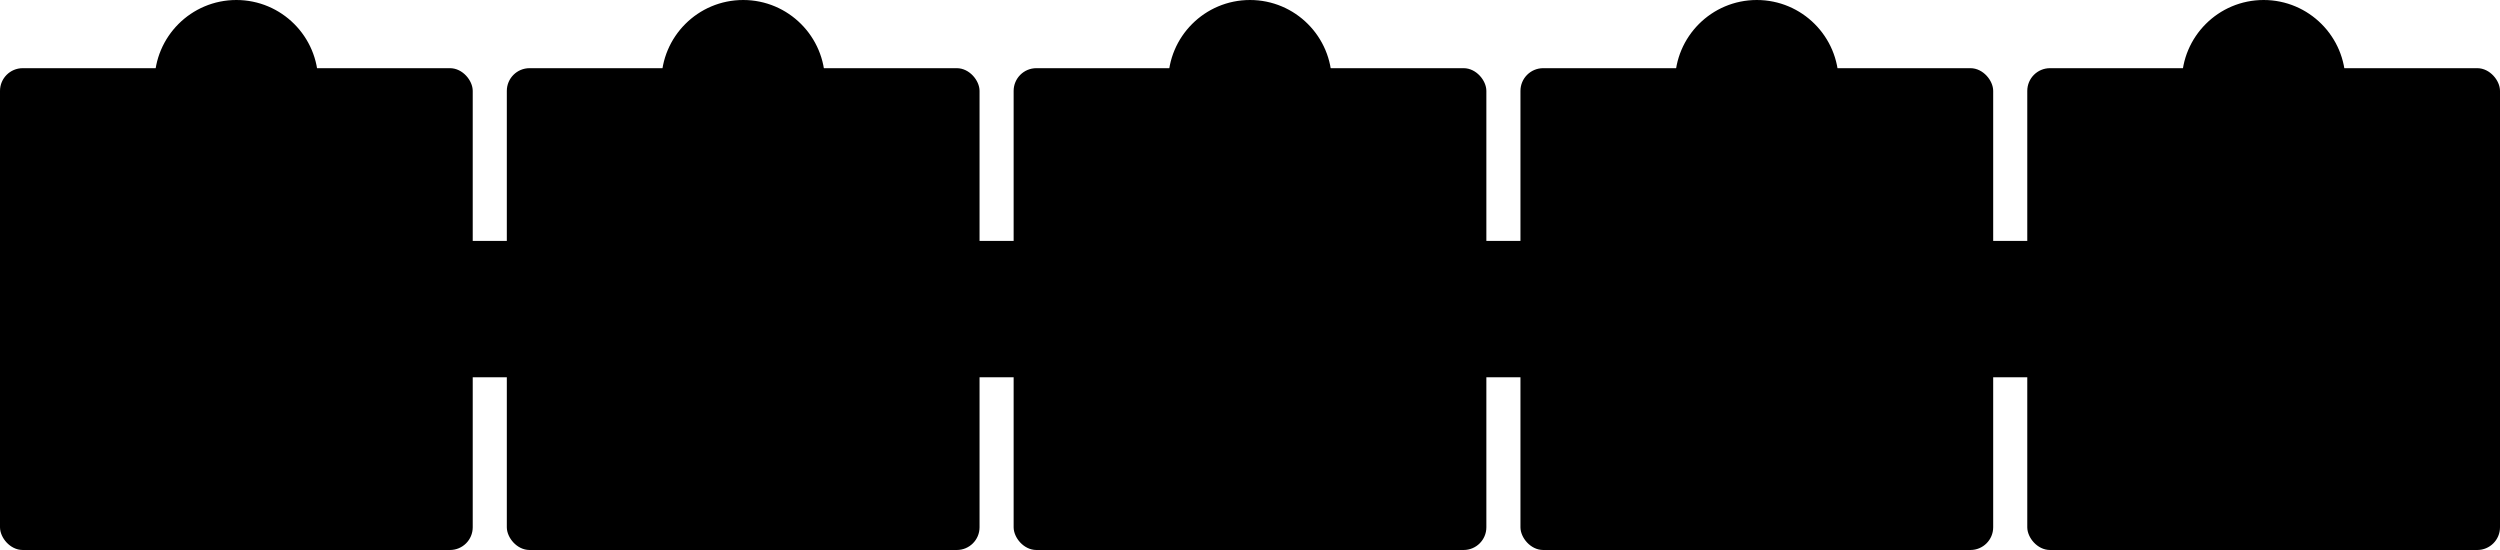 <svg width="1100" height="242" viewBox="0 0 1100 242" fill="none" xmlns="http://www.w3.org/2000/svg"><rect y="106" width="1100" height="60" fill="#2C5FAC" style="fill:color(display-p3 0.174 0.372 0.673);fill-opacity:1"/><rect x="1" y="31" width="206" height="210" rx="9" fill="#F8F8F8" style="fill:color(display-p3 0.973 0.973 0.973);fill-opacity:1"/><rect x="1" y="31" width="206" height="210" rx="9" stroke="#2C5FAC" style="stroke:color(display-p3 0.174 0.372 0.673);stroke-opacity:1" stroke-width="2"/><circle cx="104" cy="36" r="35" fill="#E5E9F1" stroke="#2C5FAC" style="fill:color(display-p3 0.897 0.915 0.947);fill-opacity:1;stroke:color(display-p3 0.172 0.372 0.674);stroke-opacity:1" stroke-width="2"/><path d="M87.826 27.16C87.218 27.16 86.642 27.117 86.098 27.032C85.554 26.947 85.047 26.84 84.578 26.712L83.618 26.44L83.954 24.84L85.106 25.032C85.501 25.107 85.949 25.171 86.45 25.224C86.951 25.267 87.405 25.288 87.81 25.288C88.567 25.288 89.133 25.171 89.506 24.936C89.89 24.691 90.082 24.333 90.082 23.864C90.082 23.629 90.018 23.427 89.89 23.256C89.773 23.075 89.533 22.899 89.17 22.728C88.807 22.557 88.263 22.365 87.538 22.152C86.642 21.885 85.927 21.619 85.394 21.352C84.871 21.085 84.493 20.76 84.258 20.376C84.034 19.992 83.922 19.496 83.922 18.888C83.922 18.12 84.114 17.501 84.498 17.032C84.893 16.552 85.421 16.2 86.082 15.976C86.754 15.752 87.501 15.64 88.322 15.64C88.802 15.64 89.298 15.677 89.81 15.752C90.333 15.827 90.845 15.933 91.346 16.072L92.018 16.248L91.714 17.832L90.77 17.704C90.407 17.651 90.023 17.603 89.618 17.56C89.213 17.507 88.818 17.48 88.434 17.48C87.645 17.48 87.047 17.597 86.642 17.832C86.247 18.056 86.05 18.403 86.05 18.872C86.05 19.107 86.114 19.304 86.242 19.464C86.381 19.613 86.642 19.757 87.026 19.896C87.41 20.035 87.975 20.211 88.722 20.424C89.607 20.659 90.306 20.92 90.818 21.208C91.341 21.496 91.714 21.837 91.938 22.232C92.162 22.616 92.274 23.091 92.274 23.656C92.274 24.456 92.077 25.117 91.682 25.64C91.287 26.152 90.754 26.536 90.082 26.792C89.41 27.037 88.658 27.16 87.826 27.16ZM97.359 27V17.64H93.503V15.8H103.279V17.64H99.455V27H97.359ZM105.086 27V15.8H113.486V17.64H107.182V20.344H112.846V22.184H107.182V25.16H113.598V27H105.086ZM115.57 27V15.8H120.626C121.448 15.8 122.146 15.949 122.722 16.248C123.309 16.547 123.757 16.979 124.066 17.544C124.376 18.099 124.53 18.771 124.53 19.56C124.53 20.349 124.37 21.037 124.05 21.624C123.73 22.211 123.277 22.664 122.69 22.984C122.104 23.293 121.41 23.448 120.61 23.448H117.65L117.666 27H115.57ZM117.666 21.608H120.322C120.984 21.608 121.49 21.443 121.842 21.112C122.205 20.781 122.386 20.275 122.386 19.592C122.386 18.888 122.205 18.387 121.842 18.088C121.49 17.789 120.984 17.64 120.322 17.64H117.666V21.608ZM103.147 58V38.2L97.855 38.992L96.918 35.428L103.687 32.8H107.863V58H103.147Z" fill="#2C5FAC" style="fill:color(display-p3 0.172 0.372 0.674);fill-opacity:1"/><path d="M24.83 101.698L26.306 102.796C26.162 102.994 25.838 103.552 25.676 103.912C25.064 105.316 24.056 107.242 22.85 108.862C24.632 110.41 26.81 112.714 27.872 114.01L25.82 115.792C24.65 114.172 22.976 112.336 21.284 110.698C19.376 112.714 16.982 114.586 14.516 115.756L12.662 113.812C15.56 112.714 18.35 110.536 20.042 108.646C21.23 107.296 22.328 105.514 22.724 104.236H16.622C15.866 104.236 14.876 104.344 14.498 104.362V101.806C14.984 101.878 16.082 101.932 16.622 101.932H22.958C23.75 101.932 24.47 101.824 24.83 101.698ZM36.638 103.678H44.396C44.864 103.678 45.674 103.66 46.268 103.552V106.018C45.602 105.946 44.81 105.946 44.396 105.946H41.876C41.552 110.734 39.68 113.938 36.422 115.99L33.992 114.37C34.64 114.1 35.288 113.722 35.702 113.362C37.592 111.922 39.086 109.708 39.374 105.946H35.576C34.856 107.26 33.758 108.79 32.678 109.726L30.41 108.358C31.688 107.404 32.84 105.784 33.524 104.65C34.028 103.822 34.352 102.886 34.568 102.202C34.766 101.644 34.91 100.96 34.946 100.348L37.718 100.906C37.52 101.356 37.286 101.986 37.142 102.364C36.998 102.742 36.836 103.21 36.638 103.678ZM61.136 101.176C61.658 101.932 62.378 103.138 62.792 103.966L61.226 104.632C60.704 103.498 60.29 102.724 59.642 101.806L61.136 101.176ZM63.62 100.312C64.178 101.032 64.88 102.202 65.312 102.994L63.782 103.678C63.206 102.544 62.756 101.842 62.09 100.942L63.62 100.312ZM53.324 100.834C54.512 101.482 56.492 102.76 57.428 103.408L56.096 105.388C55.088 104.686 53.216 103.48 52.028 102.814L53.324 100.834ZM49.994 113.614C52.01 113.272 54.17 112.66 56.114 111.58C59.174 109.87 61.694 107.404 63.116 104.83L64.502 107.278C62.846 109.78 60.29 112.048 57.356 113.758C55.52 114.784 52.928 115.684 51.344 115.972L49.994 113.614ZM50.552 104.938C51.776 105.586 53.756 106.828 54.674 107.476L53.36 109.492C52.334 108.772 50.462 107.566 49.256 106.918L50.552 104.938ZM77.708 113.038H78.86C79.328 113.038 80.156 113.02 80.624 112.966V115.288C80.264 115.27 79.382 115.234 78.914 115.234H69.428C68.78 115.234 68.33 115.252 67.646 115.288V112.948C68.132 113.002 68.798 113.038 69.428 113.038H75.26C75.512 111.508 75.908 108.952 75.962 107.944H71.102C70.526 107.944 69.824 107.998 69.302 108.034V105.658C69.77 105.712 70.598 105.766 71.084 105.766H75.692C76.07 105.766 76.808 105.694 77.042 105.568L78.77 106.414C78.68 106.648 78.626 106.99 78.59 107.17C78.446 108.232 77.978 111.328 77.708 113.038ZM85.124 109.492V106.666C85.772 106.72 87.086 106.774 88.022 106.774H97.688C98.516 106.774 99.326 106.702 99.794 106.666V109.492C99.362 109.474 98.444 109.402 97.688 109.402H88.022C86.996 109.402 85.79 109.438 85.124 109.492ZM104.744 115.792L102.548 114.334C104.132 113.218 105.104 111.562 105.608 110.032C106.112 108.484 106.13 105.082 106.13 102.904C106.13 102.184 106.076 101.698 105.968 101.266H108.614C108.596 101.338 108.488 102.148 108.488 102.886C108.488 105.01 108.434 108.808 107.948 110.626C107.408 112.66 106.292 114.424 104.744 115.792ZM112.376 115.846L110.882 114.604C110.954 114.262 111.026 113.758 111.026 113.272V102.778C111.026 101.968 110.9 101.284 110.882 101.23H113.564C113.546 101.284 113.438 101.986 113.438 102.796V112.21C114.896 111.58 116.678 110.158 117.884 108.412L119.27 110.392C117.776 112.336 115.184 114.28 113.168 115.306C112.79 115.504 112.61 115.666 112.376 115.846ZM131.402 112.408H129.26C129.296 111.886 129.314 111.058 129.332 110.284C128.018 111.004 127.298 111.706 127.298 112.588C127.298 113.578 128.144 113.848 129.89 113.848C131.402 113.848 133.382 113.65 134.948 113.326L134.876 115.648C133.688 115.792 131.51 115.936 129.836 115.936C127.046 115.936 124.94 115.27 124.94 112.966C124.94 110.698 127.1 109.258 129.134 108.214C128.846 107.764 128.378 107.602 127.892 107.602C126.884 107.602 125.786 108.178 125.102 108.826C124.562 109.366 124.058 110.014 123.446 110.788L121.538 109.366C123.41 107.638 124.67 106.054 125.462 104.47H125.246C124.526 104.47 123.212 104.434 122.24 104.344V102.256C123.14 102.4 124.472 102.454 125.372 102.454H126.236C126.452 101.644 126.578 100.924 126.596 100.42L128.936 100.618C128.846 101.05 128.72 101.662 128.504 102.382C130.178 102.292 131.978 102.148 133.544 101.86L133.526 103.948C131.816 104.2 129.62 104.344 127.712 104.416C127.424 105.046 127.064 105.694 126.686 106.216C127.154 105.982 128.108 105.856 128.702 105.856C129.782 105.856 130.682 106.324 131.078 107.242C131.996 106.81 132.752 106.504 133.49 106.18C134.174 105.874 134.804 105.568 135.452 105.262L136.352 107.332C135.776 107.476 134.84 107.836 134.228 108.088C133.436 108.394 132.428 108.79 131.33 109.294C131.348 110.284 131.384 111.598 131.402 112.408ZM155.198 102.904V105.01H140.006V102.904H146.396V99.772H148.628V102.904H155.198ZM146.054 112.57L143.858 113.164C143.732 111.292 143.102 108.412 142.31 106.216L144.362 105.676C145.208 107.89 145.874 110.68 146.054 112.57ZM150.662 113.722H155.72V115.864H139.43V113.722H148.394C149.204 111.544 150.068 108.196 150.446 105.604L152.912 106.054C152.282 108.7 151.436 111.616 150.662 113.722ZM158.276 102.652C158.978 102.634 159.662 102.598 160.022 102.562C161.498 102.418 164.45 102.166 167.708 101.878C169.544 101.734 171.506 101.626 172.748 101.572L172.766 103.876C171.812 103.876 170.282 103.894 169.328 104.11C167.186 104.686 165.566 106.99 165.566 109.096C165.566 112.03 168.32 113.074 171.326 113.236L170.498 115.702C166.754 115.45 163.226 113.434 163.226 109.582C163.226 107.008 164.666 104.992 165.854 104.092C164.324 104.254 160.562 104.65 158.492 105.1L158.276 102.652ZM184.106 113.92C184.484 113.92 184.826 113.902 185.15 113.866C185.042 112.714 184.376 111.958 183.404 111.958C182.738 111.958 182.306 112.354 182.306 112.804C182.306 113.47 183.062 113.92 184.106 113.92ZM188.03 101.068L189.182 102.652C188.75 102.922 188.336 103.192 187.94 103.462C186.986 104.128 185.114 105.712 183.998 106.612C184.592 106.45 185.096 106.414 185.672 106.414C188.696 106.414 191 108.304 191 110.896C191 113.704 188.858 115.936 184.556 115.936C182.072 115.936 180.2 114.802 180.2 113.02C180.2 111.58 181.514 110.248 183.404 110.248C185.6 110.248 186.932 111.598 187.202 113.29C188.174 112.768 188.66 111.94 188.66 110.86C188.66 109.258 187.04 108.178 184.97 108.178C182.234 108.178 180.452 109.636 178.544 111.796L176.924 110.122C178.184 109.096 180.326 107.278 181.388 106.414C182.378 105.586 184.232 104.092 185.114 103.318C184.196 103.336 181.748 103.444 180.812 103.516C180.326 103.534 179.768 103.588 179.354 103.66L179.282 101.338C179.786 101.392 180.398 101.428 180.902 101.428C181.838 101.428 185.654 101.338 186.662 101.248C187.4 101.194 187.814 101.122 188.03 101.068Z" fill="#2C5FAC" style="fill:color(display-p3 0.174 0.372 0.673);fill-opacity:1"/><path d="M142.042 191.422V208.494H65.985V150.395H77.567" stroke="#2C5FAC" style="stroke:color(display-p3 0.174 0.372 0.673);stroke-opacity:1" stroke-width="2" stroke-miterlimit="10"/><path d="M130.46 150.395H142.042V165.663" stroke="#2C5FAC" style="stroke:color(display-p3 0.174 0.372 0.673);stroke-opacity:1" stroke-width="2" stroke-miterlimit="10"/><path d="M114.815 150.395H124.514" stroke="#2C5FAC" style="stroke:color(display-p3 0.174 0.372 0.673);stroke-opacity:1" stroke-width="2" stroke-miterlimit="10"/><path d="M99.165 150.395H108.87" stroke="#2C5FAC" style="stroke:color(display-p3 0.174 0.372 0.673);stroke-opacity:1" stroke-width="2" stroke-miterlimit="10"/><path d="M83.513 150.395H93.218" stroke="#2C5FAC" style="stroke:color(display-p3 0.174 0.372 0.673);stroke-opacity:1" stroke-width="2" stroke-miterlimit="10"/><path d="M142.042 208.492H65.985V217.015H142.042V208.492Z" stroke="#2C5FAC" style="stroke:color(display-p3 0.174 0.372 0.673);stroke-opacity:1" stroke-width="2" stroke-miterlimit="10"/><path d="M83.513 146.984H77.566V155.368H83.513V146.984Z" stroke="#2C5FAC" style="stroke:color(display-p3 0.174 0.372 0.673);stroke-opacity:1" stroke-width="2" stroke-miterlimit="10"/><path d="M99.163 146.984H93.217V155.368H99.163V146.984Z" stroke="#2C5FAC" style="stroke:color(display-p3 0.174 0.372 0.673);stroke-opacity:1" stroke-width="2" stroke-miterlimit="10"/><path d="M114.815 146.984H108.869V155.368H114.815V146.984Z" stroke="#2C5FAC" style="stroke:color(display-p3 0.174 0.372 0.673);stroke-opacity:1" stroke-width="2" stroke-miterlimit="10"/><path d="M130.46 146.984H124.514V155.368H130.46V146.984Z" stroke="#2C5FAC" style="stroke:color(display-p3 0.174 0.372 0.673);stroke-opacity:1" stroke-width="2" stroke-miterlimit="10"/><path d="M73.788 162.234H134.24" stroke="#2C5FAC" style="stroke:color(display-p3 0.174 0.372 0.673);stroke-opacity:1" stroke-width="2" stroke-miterlimit="10"/><path d="M73.788 172.137H125.499" stroke="#2C5FAC" style="stroke:color(display-p3 0.174 0.372 0.673);stroke-opacity:1" stroke-width="2" stroke-miterlimit="10"/><path d="M73.788 182.047H116.758" stroke="#2C5FAC" style="stroke:color(display-p3 0.174 0.372 0.673);stroke-opacity:1" stroke-width="2" stroke-miterlimit="10"/><path d="M116.792 202.332H93.331" stroke="#2C5FAC" style="stroke:color(display-p3 0.174 0.372 0.673);stroke-opacity:1" stroke-width="2" stroke-miterlimit="10"/><path d="M149.911 177.159L139.856 168.723L120.524 191.76L120.273 202.377L130.573 200.197L149.911 177.159Z" stroke="#2C5FAC" style="stroke:color(display-p3 0.174 0.372 0.673);stroke-opacity:1" stroke-width="3" stroke-linejoin="round"/><path d="M149.911 177.153L139.859 168.719L136.258 173.011L146.309 181.444L149.911 177.153Z" stroke="#2C5FAC" style="stroke:color(display-p3 0.174 0.372 0.673);stroke-opacity:1" stroke-width="3" stroke-linejoin="round"/><rect x="224" y="31" width="206" height="210" rx="9" fill="#F8F8F8" style="fill:color(display-p3 0.973 0.973 0.973);fill-opacity:1"/><rect x="224" y="31" width="206" height="210" rx="9" stroke="#2C5FAC" style="stroke:color(display-p3 0.174 0.372 0.673);stroke-opacity:1" stroke-width="2"/><circle cx="327" cy="36" r="35" fill="#E5E9F1" stroke="#2C5FAC" style="fill:color(display-p3 0.897 0.915 0.947);fill-opacity:1;stroke:color(display-p3 0.174 0.372 0.673);stroke-opacity:1" stroke-width="2"/><path d="M310.826 27.16C310.218 27.16 309.642 27.117 309.098 27.032C308.554 26.947 308.047 26.84 307.578 26.712L306.618 26.44L306.954 24.84L308.106 25.032C308.501 25.107 308.949 25.171 309.45 25.224C309.951 25.267 310.405 25.288 310.81 25.288C311.567 25.288 312.133 25.171 312.506 24.936C312.89 24.691 313.082 24.333 313.082 23.864C313.082 23.629 313.018 23.427 312.89 23.256C312.773 23.075 312.533 22.899 312.17 22.728C311.807 22.557 311.263 22.365 310.538 22.152C309.642 21.885 308.927 21.619 308.394 21.352C307.871 21.085 307.493 20.76 307.258 20.376C307.034 19.992 306.922 19.496 306.922 18.888C306.922 18.12 307.114 17.501 307.498 17.032C307.893 16.552 308.421 16.2 309.082 15.976C309.754 15.752 310.501 15.64 311.322 15.64C311.802 15.64 312.298 15.677 312.81 15.752C313.333 15.827 313.845 15.933 314.346 16.072L315.018 16.248L314.714 17.832L313.77 17.704C313.407 17.651 313.023 17.603 312.618 17.56C312.213 17.507 311.818 17.48 311.434 17.48C310.645 17.48 310.047 17.597 309.642 17.832C309.247 18.056 309.05 18.403 309.05 18.872C309.05 19.107 309.114 19.304 309.242 19.464C309.381 19.613 309.642 19.757 310.026 19.896C310.41 20.035 310.975 20.211 311.722 20.424C312.607 20.659 313.306 20.92 313.818 21.208C314.341 21.496 314.714 21.837 314.938 22.232C315.162 22.616 315.274 23.091 315.274 23.656C315.274 24.456 315.077 25.117 314.682 25.64C314.287 26.152 313.754 26.536 313.082 26.792C312.41 27.037 311.658 27.16 310.826 27.16ZM320.359 27V17.64H316.503V15.8H326.279V17.64H322.455V27H320.359ZM328.086 27V15.8H336.486V17.64H330.182V20.344H335.846V22.184H330.182V25.16H336.598V27H328.086ZM338.57 27V15.8H343.626C344.448 15.8 345.146 15.949 345.722 16.248C346.309 16.547 346.757 16.979 347.066 17.544C347.376 18.099 347.53 18.771 347.53 19.56C347.53 20.349 347.37 21.037 347.05 21.624C346.73 22.211 346.277 22.664 345.69 22.984C345.104 23.293 344.41 23.448 343.61 23.448H340.65L340.666 27H338.57ZM340.666 21.608H343.322C343.984 21.608 344.49 21.443 344.842 21.112C345.205 20.781 345.386 20.275 345.386 19.592C345.386 18.888 345.205 18.387 344.842 18.088C344.49 17.789 343.984 17.64 343.322 17.64H340.666V21.608ZM318.268 58V54.544C318.268 53.152 318.448 51.976 318.808 51.016C319.168 50.032 319.732 49.156 320.5 48.388C321.268 47.596 322.264 46.804 323.488 46.012L326.656 43.996C328 43.156 328.948 42.436 329.5 41.836C330.076 41.212 330.364 40.468 330.364 39.604C330.364 38.764 330.052 38.092 329.428 37.588C328.804 37.06 327.868 36.796 326.62 36.796C325.636 36.796 324.7 36.892 323.812 37.084C322.924 37.252 321.988 37.48 321.004 37.768L319.456 38.236L318.268 34.996L319.744 34.276C321.088 33.652 322.408 33.196 323.704 32.908C325.024 32.596 326.308 32.44 327.556 32.44C329.116 32.44 330.46 32.716 331.588 33.268C332.74 33.796 333.628 34.576 334.252 35.608C334.9 36.616 335.224 37.864 335.224 39.352C335.224 40.528 334.996 41.584 334.54 42.52C334.108 43.456 333.472 44.32 332.632 45.112C331.792 45.88 330.772 46.636 329.572 47.38L325.936 49.648C325.048 50.2 324.328 50.776 323.776 51.376C323.248 51.976 322.984 52.84 322.984 53.968V54.688L322.48 53.536H335.62V58H318.268Z" fill="#2C5FAC" style="fill:color(display-p3 0.174 0.372 0.673);fill-opacity:1"/><path d="M298.303 110.454H301.183C300.697 109.986 300.265 109.482 299.887 108.96H294.811C294.451 109.482 294.001 109.986 293.533 110.454H296.125V109.338H298.303V110.454ZM294.451 106.404V107.214H300.085V106.404H294.451ZM300.085 101.85H294.451V102.642H300.085V101.85ZM294.451 104.118V104.91H300.085V104.118H294.451ZM305.611 108.96H302.317C303.271 109.824 304.531 110.598 305.827 111.048C305.359 111.426 304.711 112.182 304.405 112.704C303.433 112.254 302.461 111.588 301.579 110.814V112.146H298.303V113.316H304.171V115.08H290.473V113.316H296.125V112.146H292.939V111.03C292.057 111.768 291.085 112.416 290.077 112.866C289.771 112.362 289.159 111.606 288.709 111.228C290.023 110.742 291.355 109.914 292.345 108.96H288.871V107.214H292.309V101.85H289.825V100.122H292.309V98.772H294.451V100.122H300.085V98.772H302.281V100.122H304.747V101.85H302.281V107.214H305.611V108.96ZM320.209 106.404V104.406C319.759 105.09 319.237 105.702 318.697 106.134C318.535 105.756 318.175 105.126 317.869 104.784C318.661 104.226 319.453 103.2 319.957 102.12H318.679V100.518H320.209V98.772H321.955V100.518H323.935V102.12H322.279C322.747 103.2 323.467 104.262 324.241 104.856C323.899 105.126 323.413 105.684 323.143 106.044C322.711 105.63 322.297 105.054 321.955 104.388V106.404H320.209ZM315.367 106.404V104.37C314.917 105.09 314.413 105.738 313.909 106.224C313.747 105.81 313.333 105.126 313.027 104.784C313.747 104.208 314.485 103.164 314.971 102.12H313.711V100.518H315.367V98.772H317.095V100.518H318.391V102.12H317.095V102.318C317.437 102.534 318.445 103.308 318.697 103.56L317.743 104.748C317.599 104.532 317.365 104.208 317.095 103.884V106.404H315.367ZM311.461 111.444V106.98H310.183V111.444H311.461ZM313.243 113.28H310.183V114.612H308.437V110.31C308.311 110.526 308.185 110.724 308.041 110.922C307.843 110.436 307.303 109.392 306.925 108.906C308.095 107.106 308.707 104.406 309.067 101.526H307.429V99.582H313.621V101.526H311.029C310.867 102.768 310.651 103.974 310.381 105.144H313.243V113.28ZM319.705 111.696V113.496C320.029 113.532 320.371 113.55 320.731 113.55C321.271 113.55 323.503 113.532 324.223 113.532C323.971 113.946 323.737 114.81 323.647 115.314H320.605C318.445 115.314 316.843 114.882 315.745 113.1C315.313 114.072 314.665 114.918 313.693 115.584C313.459 115.134 312.937 114.486 312.487 114.18C314.269 113.01 314.593 111.03 314.719 108.978H316.609C316.555 109.644 316.501 110.292 316.393 110.922C316.717 111.84 317.167 112.452 317.725 112.848V108.492H313.639V106.764H322.351L322.657 106.674L324.025 107.106C323.719 108.078 323.305 109.194 322.963 109.932L321.361 109.392C321.451 109.14 321.559 108.834 321.667 108.492H319.705V110.004H322.675V111.696H319.705ZM335.959 110.076V108.51H331.981V110.076H335.959ZM338.677 105.468H334.951V106.926H337.939V111.66H330.109V106.926H332.935V105.468H329.299V103.776H332.935V102.048H334.951V103.776H338.677V105.468ZM328.489 112.848H339.397V101.508H328.489V112.848ZM326.347 99.528H341.629V115.62H339.397V114.828H328.489V115.62H326.347V99.528ZM347.677 111.426C348.307 111.426 348.973 110.886 349.621 110.076C349.063 109.212 348.487 108.006 347.965 106.656C347.137 107.646 346.669 108.906 346.669 110.004C346.669 110.868 347.029 111.426 347.677 111.426ZM352.555 104.28C351.475 104.406 350.539 104.766 349.711 105.27C350.107 106.368 350.557 107.394 350.971 108.096C351.601 106.962 352.141 105.594 352.555 104.28ZM355.453 101.742L355.291 102.426C358.081 103.056 359.971 105.306 359.971 108.438C359.971 112.218 357.271 114.378 353.545 114.936L352.177 112.884C356.101 112.542 357.631 110.544 357.631 108.312C357.631 106.332 356.551 104.874 354.751 104.388C354.139 106.458 353.365 108.51 352.339 110.058C352.663 110.436 352.987 110.796 353.311 111.12L351.529 112.542C351.313 112.308 351.097 112.074 350.917 111.84C349.711 113.136 348.721 113.748 347.407 113.748C345.931 113.748 344.563 112.488 344.563 110.184C344.563 108.132 345.589 105.972 347.191 104.55C347.029 104.082 346.867 103.596 346.723 103.11C346.525 102.462 346.309 101.904 346.003 101.256L348.343 100.536C348.451 101.112 348.595 101.706 348.739 102.228C348.829 102.57 348.937 102.948 349.063 103.326C350.413 102.624 351.727 102.318 353.095 102.264C353.167 101.958 353.221 101.67 353.275 101.4C353.365 100.878 353.419 100.122 353.401 99.708L355.867 99.942C355.723 100.428 355.561 101.292 355.453 101.742Z" fill="#2C5FAC" style="fill:color(display-p3 0.174 0.372 0.673);fill-opacity:1"/><g clip-path="url(#clip0_1931_31004)"><path d="M337.243 186.287V221.124L335.382 220.589C331.489 219.452 327.459 218.89 323.403 218.89C319.348 218.89 315.305 219.459 311.412 220.589L309.551 221.124V186.287L310.596 185.98C314.75 184.771 319.067 184.164 323.403 184.164C327.74 184.164 332.038 184.771 336.192 185.98L337.237 186.287H337.243Z" stroke="#2C5FAC" style="stroke:color(display-p3 0.174 0.372 0.673);stroke-opacity:1" stroke-width="2" stroke-miterlimit="10"/><path d="M365.28 186.287V221.124L363.419 220.589C359.526 219.452 355.496 218.89 351.441 218.89C347.385 218.89 343.342 219.459 339.449 220.589L337.588 221.124V186.287L338.633 185.98C342.787 184.771 347.104 184.164 351.441 184.164C355.777 184.164 360.075 184.771 364.229 185.98L365.274 186.287H365.28Z" stroke="#2C5FAC" style="stroke:color(display-p3 0.174 0.372 0.673);stroke-opacity:1" stroke-width="2" stroke-miterlimit="10"/><path d="M305.854 204.877H287.554V158.492L287.612 150.707L295.463 150.648H323.403L331.163 158.492V181.117" stroke="#2C5FAC" style="stroke:color(display-p3 0.174 0.372 0.673);stroke-opacity:1" stroke-width="2" stroke-miterlimit="10"/><path d="M308.245 177.867H328.381" stroke="#2C5FAC" style="stroke:color(display-p3 0.174 0.372 0.673);stroke-opacity:1" stroke-width="2" stroke-miterlimit="10"/><path d="M308.245 172.41H328.381" stroke="#2C5FAC" style="stroke:color(display-p3 0.174 0.372 0.673);stroke-opacity:1" stroke-width="2" stroke-miterlimit="10"/><path d="M308.245 166.934H328.381" stroke="#2C5FAC" style="stroke:color(display-p3 0.174 0.372 0.673);stroke-opacity:1" stroke-width="2" stroke-miterlimit="10"/><path d="M308.244 161.461H319.608" stroke="#2C5FAC" style="stroke:color(display-p3 0.174 0.372 0.673);stroke-opacity:1" stroke-width="2" stroke-miterlimit="10"/><path d="M323.252 158.493H331.161L323.252 150.59V158.493Z" stroke="#2C5FAC" style="stroke:color(display-p3 0.174 0.372 0.673);stroke-opacity:1" stroke-width="2" stroke-linejoin="bevel"/><path d="M303.549 162.029V167.018H292.433V155.902H302.066" stroke="#2C5FAC" style="stroke:color(display-p3 0.174 0.372 0.673);stroke-opacity:1" stroke-width="2" stroke-miterlimit="10"/><path d="M303.549 171.594H292.433V182.71H303.549V171.594Z" stroke="#2C5FAC" style="stroke:color(display-p3 0.174 0.372 0.673);stroke-opacity:1" stroke-width="2" stroke-miterlimit="10"/><path d="M303.549 187.281H292.433V198.397H303.549V187.281Z" stroke="#2C5FAC" style="stroke:color(display-p3 0.174 0.372 0.673);stroke-opacity:1" stroke-width="2" stroke-miterlimit="10"/><path d="M294.843 160.035L298.422 163.372L306.148 155.652" stroke="#2C5FAC" style="stroke:color(display-p3 0.174 0.372 0.673);stroke-opacity:1" stroke-width="3" stroke-miterlimit="10"/></g><rect x="447" y="31" width="206" height="210" rx="9" fill="#F8F8F8" style="fill:color(display-p3 0.973 0.973 0.973);fill-opacity:1"/><rect x="447" y="31" width="206" height="210" rx="9" stroke="#2C5FAC" style="stroke:color(display-p3 0.174 0.372 0.673);stroke-opacity:1" stroke-width="2"/><circle cx="550" cy="36" r="35" fill="#E5E9F1" stroke="#2C5FAC" style="fill:color(display-p3 0.897 0.915 0.947);fill-opacity:1;stroke:color(display-p3 0.174 0.372 0.673);stroke-opacity:1" stroke-width="2"/><path d="M533.826 27.16C533.218 27.16 532.642 27.117 532.098 27.032C531.554 26.947 531.047 26.84 530.578 26.712L529.618 26.44L529.954 24.84L531.106 25.032C531.501 25.107 531.949 25.171 532.45 25.224C532.951 25.267 533.405 25.288 533.81 25.288C534.567 25.288 535.133 25.171 535.506 24.936C535.89 24.691 536.082 24.333 536.082 23.864C536.082 23.629 536.018 23.427 535.89 23.256C535.773 23.075 535.533 22.899 535.17 22.728C534.807 22.557 534.263 22.365 533.538 22.152C532.642 21.885 531.927 21.619 531.394 21.352C530.871 21.085 530.493 20.76 530.258 20.376C530.034 19.992 529.922 19.496 529.922 18.888C529.922 18.12 530.114 17.501 530.498 17.032C530.893 16.552 531.421 16.2 532.082 15.976C532.754 15.752 533.501 15.64 534.322 15.64C534.802 15.64 535.298 15.677 535.81 15.752C536.333 15.827 536.845 15.933 537.346 16.072L538.018 16.248L537.714 17.832L536.77 17.704C536.407 17.651 536.023 17.603 535.618 17.56C535.213 17.507 534.818 17.48 534.434 17.48C533.645 17.48 533.047 17.597 532.642 17.832C532.247 18.056 532.05 18.403 532.05 18.872C532.05 19.107 532.114 19.304 532.242 19.464C532.381 19.613 532.642 19.757 533.026 19.896C533.41 20.035 533.975 20.211 534.722 20.424C535.607 20.659 536.306 20.92 536.818 21.208C537.341 21.496 537.714 21.837 537.938 22.232C538.162 22.616 538.274 23.091 538.274 23.656C538.274 24.456 538.077 25.117 537.682 25.64C537.287 26.152 536.754 26.536 536.082 26.792C535.41 27.037 534.658 27.16 533.826 27.16ZM543.359 27V17.64H539.503V15.8H549.279V17.64H545.455V27H543.359ZM551.086 27V15.8H559.486V17.64H553.182V20.344H558.846V22.184H553.182V25.16H559.598V27H551.086ZM561.57 27V15.8H566.626C567.448 15.8 568.146 15.949 568.722 16.248C569.309 16.547 569.757 16.979 570.066 17.544C570.376 18.099 570.53 18.771 570.53 19.56C570.53 20.349 570.37 21.037 570.05 21.624C569.73 22.211 569.277 22.664 568.69 22.984C568.104 23.293 567.41 23.448 566.61 23.448H563.65L563.666 27H561.57ZM563.666 21.608H566.322C566.984 21.608 567.49 21.443 567.842 21.112C568.205 20.781 568.386 20.275 568.386 19.592C568.386 18.888 568.205 18.387 567.842 18.088C567.49 17.789 566.984 17.64 566.322 17.64H563.666V21.608ZM549.137 58.288C547.961 58.288 546.797 58.156 545.645 57.892C544.493 57.604 543.377 57.22 542.297 56.74L540.713 56.056L542.009 52.672L543.449 53.104C544.385 53.392 545.261 53.608 546.077 53.752C546.917 53.896 547.721 53.968 548.489 53.968C550.049 53.968 551.225 53.692 552.017 53.14C552.809 52.564 553.205 51.724 553.205 50.62C553.205 49.54 552.857 48.724 552.161 48.172C551.465 47.596 550.457 47.308 549.137 47.308H544.637V43.096H548.957C550.085 43.096 550.985 42.808 551.657 42.232C552.329 41.632 552.665 40.852 552.665 39.892C552.665 38.86 552.341 38.092 551.693 37.588C551.069 37.06 550.133 36.796 548.885 36.796C548.117 36.796 547.313 36.856 546.473 36.976C545.657 37.096 544.781 37.288 543.845 37.552L542.657 37.912L541.613 34.708L543.089 34.024C544.193 33.52 545.321 33.136 546.473 32.872C547.625 32.584 548.777 32.44 549.929 32.44C551.561 32.44 552.929 32.716 554.033 33.268C555.161 33.82 556.013 34.588 556.589 35.572C557.189 36.532 557.501 37.66 557.525 38.956C557.525 40.156 557.213 41.248 556.589 42.232C555.965 43.216 555.089 43.984 553.961 44.536V44.644C555.281 45.172 556.313 45.988 557.057 47.092C557.801 48.196 558.173 49.492 558.173 50.98C558.173 52.444 557.801 53.728 557.057 54.832C556.313 55.936 555.257 56.788 553.889 57.388C552.545 57.988 550.961 58.288 549.137 58.288Z" fill="#2C5FAC" style="fill:color(display-p3 0.174 0.372 0.673);fill-opacity:1"/><path d="M509.023 107.376L507.997 109.86C506.143 108.888 503.443 107.844 501.499 107.178V112.272C501.499 112.794 501.589 114.054 501.661 114.774H498.853C498.961 114.072 499.033 112.992 499.033 112.272V101.94C499.033 101.292 498.979 100.392 498.853 99.762H501.661C501.589 100.392 501.499 101.184 501.499 101.94V104.586C503.911 105.288 507.367 106.566 509.023 107.376ZM516.943 114.756L515.251 113.28C515.467 112.83 515.485 112.524 515.485 112.11V102.354C515.485 101.67 515.395 100.824 515.287 100.32H518.113C518.005 101.004 517.933 101.652 517.933 102.354V111.696C520.867 110.868 524.881 108.564 527.185 105.756L528.463 107.79C525.997 110.742 522.253 112.884 518.023 114.27C517.771 114.36 517.375 114.486 516.943 114.756ZM531.757 108.492V105.666C532.405 105.72 533.719 105.774 534.655 105.774H544.321C545.149 105.774 545.959 105.702 546.427 105.666V108.492C545.995 108.474 545.077 108.402 544.321 108.402H534.655C533.629 108.402 532.423 108.438 531.757 108.492ZM550.009 113.334V110.58C550.711 110.634 551.557 110.706 552.259 110.706H562.591C563.203 110.706 563.959 110.652 564.571 110.58V113.334C563.941 113.262 563.131 113.226 562.591 113.226H552.259C551.557 113.226 550.675 113.28 550.009 113.334ZM551.521 104.388V101.778C552.169 101.85 553.015 101.886 553.627 101.886H561.079C561.799 101.886 562.573 101.832 563.077 101.778V104.388C562.555 104.37 561.709 104.316 561.079 104.316H553.645C552.961 104.316 552.133 104.352 551.521 104.388ZM571.159 100.32C572.419 101.166 574.759 103.038 575.803 104.118L573.967 106.008C573.031 105 570.781 103.038 569.467 102.12L571.159 100.32ZM568.909 112.308C571.717 111.912 574.057 110.994 575.803 109.95C578.863 108.132 581.221 105.378 582.355 102.948L583.759 105.486C582.391 107.916 579.997 110.4 577.099 112.146C575.281 113.244 572.959 114.252 570.421 114.684L568.909 112.308ZM600.625 101.724L599.293 102.282L600.823 103.218C600.625 103.56 600.373 104.064 600.229 104.496C599.743 106.116 598.717 108.51 597.079 110.508C595.369 112.614 593.209 114.252 589.825 115.602L587.701 113.694C591.373 112.596 593.371 111.03 594.955 109.23C596.179 107.844 597.223 105.666 597.511 104.334H592.435C591.247 105.9 589.681 107.484 587.899 108.69L585.883 107.178C589.051 105.27 590.617 102.948 591.499 101.4C591.787 100.95 592.147 100.122 592.309 99.51L594.955 100.374C594.523 101.004 594.055 101.814 593.839 102.21L593.785 102.3H597.403C597.961 102.3 598.573 102.21 598.969 102.084L599.095 102.156C598.735 101.436 598.231 100.482 597.781 99.834L599.203 99.258C599.653 99.906 600.283 101.058 600.625 101.724ZM599.905 99.024L601.327 98.448C601.795 99.114 602.461 100.266 602.785 100.896L601.345 101.508C600.985 100.752 600.409 99.708 599.905 99.024Z" fill="#2C5FAC" style="fill:color(display-p3 0.174 0.372 0.673);fill-opacity:1"/><path d="M592.956 193.822L585.715 187.742L571.784 204.339L571.606 211.986L579.026 210.419L592.956 193.822Z" stroke="#2C5FAC" style="stroke:color(display-p3 0.174 0.372 0.673);stroke-opacity:1" stroke-width="2.919" stroke-linejoin="round"/><path d="M592.948 193.821L585.709 187.746L583.114 190.838L590.354 196.913L592.948 193.821Z" stroke="#2C5FAC" style="stroke:color(display-p3 0.174 0.372 0.673);stroke-opacity:1" stroke-width="1.946" stroke-linejoin="round"/><path d="M551.297 186.328V220.181L549.489 219.661C545.706 218.556 541.79 218.011 537.849 218.011C533.908 218.011 529.979 218.563 526.196 219.661L524.388 220.181V186.328L525.403 186.03C529.44 184.856 533.635 184.266 537.849 184.266C542.063 184.266 546.239 184.856 550.276 186.03L551.291 186.328H551.297Z" stroke="#2C5FAC" style="stroke:color(display-p3 0.174 0.372 0.673);stroke-opacity:1" stroke-width="1.946" stroke-miterlimit="10"/><path d="M578.537 213.2V220.181L576.728 219.661C572.945 218.556 569.029 218.011 565.088 218.011C561.147 218.011 557.218 218.563 553.436 219.661L551.627 220.181V186.328L552.642 186.03C556.679 184.856 560.874 184.266 565.088 184.266C569.302 184.266 573.478 184.856 577.515 186.03L578.53 186.328V192.485" stroke="#2C5FAC" style="stroke:color(display-p3 0.174 0.372 0.673);stroke-opacity:1" stroke-width="1.946" stroke-miterlimit="10"/><path d="M540.355 182.104V178.43H508.349C507.296 178.43 506.445 179.28 506.445 180.334V189.885C506.445 190.939 507.296 191.789 508.349 191.789H520.408" stroke="#2C5FAC" style="stroke:color(display-p3 0.174 0.372 0.673);stroke-opacity:1" stroke-width="1.946" stroke-linejoin="round"/><path d="M548.968 165.07H514.424C513.37 165.07 512.52 165.921 512.52 166.974V176.526C512.52 177.58 513.37 178.43 514.424 178.43H548.968" stroke="#2C5FAC" style="stroke:color(display-p3 0.174 0.372 0.673);stroke-opacity:1" stroke-width="1.946" stroke-linejoin="round"/><path d="M542.786 165.065V151.699" stroke="#2C5FAC" style="stroke:color(display-p3 0.174 0.372 0.673);stroke-opacity:1" stroke-width="1.946" stroke-linejoin="round"/><path d="M545.325 151.699H510.78C509.726 151.699 508.876 152.55 508.876 153.603V163.155C508.876 164.208 509.726 165.059 510.78 165.059H545.325" stroke="#2C5FAC" style="stroke:color(display-p3 0.174 0.372 0.673);stroke-opacity:1" stroke-width="1.946" stroke-linejoin="round"/><path d="M542.786 156.156H535.17" stroke="#2C5FAC" style="stroke:color(display-p3 0.174 0.372 0.673);stroke-opacity:1" stroke-width="1.946" stroke-linejoin="round"/><path d="M542.786 160.613H531.362" stroke="#2C5FAC" style="stroke:color(display-p3 0.174 0.372 0.673);stroke-opacity:1" stroke-width="1.946" stroke-linejoin="round"/><path d="M546.429 178.426V165.066" stroke="#2C5FAC" style="stroke:color(display-p3 0.174 0.372 0.673);stroke-opacity:1" stroke-width="1.946" stroke-linejoin="round"/><path d="M546.429 169.516H538.813" stroke="#2C5FAC" style="stroke:color(display-p3 0.174 0.372 0.673);stroke-opacity:1" stroke-width="1.946" stroke-linejoin="round"/><path d="M546.429 173.973H535.005" stroke="#2C5FAC" style="stroke:color(display-p3 0.174 0.372 0.673);stroke-opacity:1" stroke-width="1.946" stroke-linejoin="round"/><rect x="670" y="31" width="206" height="210" rx="9" fill="#F8F8F8" style="fill:color(display-p3 0.973 0.973 0.973);fill-opacity:1"/><rect x="670" y="31" width="206" height="210" rx="9" stroke="#2C5FAC" style="stroke:color(display-p3 0.174 0.372 0.673);stroke-opacity:1" stroke-width="2"/><circle cx="773" cy="36" r="35" fill="#E5E9F1" stroke="#2C5FAC" style="fill:color(display-p3 0.897 0.915 0.947);fill-opacity:1;stroke:color(display-p3 0.174 0.372 0.673);stroke-opacity:1" stroke-width="2"/><path d="M756.826 27.16C756.218 27.16 755.642 27.117 755.098 27.032C754.554 26.947 754.047 26.84 753.578 26.712L752.618 26.44L752.954 24.84L754.106 25.032C754.501 25.107 754.949 25.171 755.45 25.224C755.951 25.267 756.405 25.288 756.81 25.288C757.567 25.288 758.133 25.171 758.506 24.936C758.89 24.691 759.082 24.333 759.082 23.864C759.082 23.629 759.018 23.427 758.89 23.256C758.773 23.075 758.533 22.899 758.17 22.728C757.807 22.557 757.263 22.365 756.538 22.152C755.642 21.885 754.927 21.619 754.394 21.352C753.871 21.085 753.493 20.76 753.258 20.376C753.034 19.992 752.922 19.496 752.922 18.888C752.922 18.12 753.114 17.501 753.498 17.032C753.893 16.552 754.421 16.2 755.082 15.976C755.754 15.752 756.501 15.64 757.322 15.64C757.802 15.64 758.298 15.677 758.81 15.752C759.333 15.827 759.845 15.933 760.346 16.072L761.018 16.248L760.714 17.832L759.77 17.704C759.407 17.651 759.023 17.603 758.618 17.56C758.213 17.507 757.818 17.48 757.434 17.48C756.645 17.48 756.047 17.597 755.642 17.832C755.247 18.056 755.05 18.403 755.05 18.872C755.05 19.107 755.114 19.304 755.242 19.464C755.381 19.613 755.642 19.757 756.026 19.896C756.41 20.035 756.975 20.211 757.722 20.424C758.607 20.659 759.306 20.92 759.818 21.208C760.341 21.496 760.714 21.837 760.938 22.232C761.162 22.616 761.274 23.091 761.274 23.656C761.274 24.456 761.077 25.117 760.682 25.64C760.287 26.152 759.754 26.536 759.082 26.792C758.41 27.037 757.658 27.16 756.826 27.16ZM766.359 27V17.64H762.503V15.8H772.279V17.64H768.455V27H766.359ZM774.086 27V15.8H782.486V17.64H776.182V20.344H781.846V22.184H776.182V25.16H782.598V27H774.086ZM784.57 27V15.8H789.626C790.448 15.8 791.146 15.949 791.722 16.248C792.309 16.547 792.757 16.979 793.066 17.544C793.376 18.099 793.53 18.771 793.53 19.56C793.53 20.349 793.37 21.037 793.05 21.624C792.73 22.211 792.277 22.664 791.69 22.984C791.104 23.293 790.41 23.448 789.61 23.448H786.65L786.666 27H784.57ZM786.666 21.608H789.322C789.984 21.608 790.49 21.443 790.842 21.112C791.205 20.781 791.386 20.275 791.386 19.592C791.386 18.888 791.205 18.387 790.842 18.088C790.49 17.789 789.984 17.64 789.322 17.64H786.666V21.608ZM783.312 52.564H779.856V58H775.14V52.564H765.924L762.756 49.756L769.452 32.8H774.672L768.228 48.208H775.14V41.332H779.856V48.208H783.312V52.564Z" fill="#2C5FAC" style="fill:color(display-p3 0.174 0.372 0.673);fill-opacity:1"/><path d="M751.054 98.79L753.142 99.456C752.638 100.716 752.008 101.976 751.288 103.218V115.548H749.164V106.314C748.696 106.908 748.21 107.43 747.724 107.916C747.508 107.394 746.878 106.242 746.482 105.72C748.3 104.064 750.046 101.454 751.054 98.79ZM763.564 106.278H759.01V112.83H763.258V114.882H752.494V112.83H756.814V106.278H752.044V104.19H756.814V99.114H759.01V104.19H763.564V106.278ZM774.076 112.524H781.69V114.684H765.328V112.524H771.772V98.97H774.076V104.118H780.43V106.296H774.076V112.524ZM798.736 102.102L797.494 102.516C797.242 101.724 796.9 100.68 796.558 99.96L797.782 99.582C798.106 100.284 798.538 101.4 798.736 102.102ZM785.002 100.302L787.648 100.554C787.486 101.004 787.306 101.634 787.216 102.012C786.784 103.992 786.154 107.52 786.622 109.734C786.856 109.176 787.18 108.33 787.468 107.682L788.584 108.384C788.062 109.932 787.594 111.732 787.378 112.74C787.324 113.01 787.27 113.406 787.27 113.604C787.27 113.784 787.288 114.09 787.306 114.342L785.326 114.54C784.93 113.46 784.3 110.976 784.3 108.762C784.3 105.846 784.66 103.29 784.894 101.832C784.966 101.346 784.984 100.752 785.002 100.302ZM793.714 100.248H796.306C796.252 100.68 796.234 101.076 796.216 101.472C796.216 101.868 796.216 102.786 796.216 103.74C797.296 103.65 798.304 103.542 799.078 103.398L799.06 105.738C798.304 105.828 797.314 105.9 796.234 105.954V106.512C796.234 110.724 795.892 113.298 792.346 115.566L790.294 113.946C790.978 113.64 791.878 113.082 792.382 112.524C793.732 111.102 794.038 109.518 794.038 106.494V106.044C793.426 106.062 792.814 106.08 792.22 106.08C791.446 106.08 790.366 106.026 789.466 105.972V103.704C790.348 103.83 791.212 103.902 792.184 103.902C792.76 103.902 793.372 103.884 794.002 103.866C793.984 102.894 793.948 101.976 793.912 101.472C793.876 101.112 793.804 100.572 793.714 100.248ZM798.412 99.384L799.636 99.006C799.978 99.708 800.41 100.824 800.626 101.508L799.402 101.904C799.132 101.13 798.772 100.104 798.412 99.384Z" fill="#2C5FAC" style="fill:color(display-p3 0.174 0.372 0.673);fill-opacity:1"/><g clip-path="url(#clip1_1931_31004)"><path d="M801.103 221.299H744.654V150.609H785.774L801.103 165.938V221.299Z" stroke="#2C5FAC" style="stroke:color(display-p3 0.174 0.372 0.673);stroke-opacity:1" stroke-width="2" stroke-miterlimit="10"/><path d="M785.715 165.939H801.103L785.715 150.551V165.939Z" stroke="#2C5FAC" style="stroke:color(display-p3 0.174 0.372 0.673);stroke-opacity:1" stroke-width="2" stroke-linejoin="bevel"/><path d="M771.265 171.547H792.745" stroke="#2C5FAC" style="stroke:color(display-p3 0.174 0.372 0.673);stroke-opacity:1" stroke-width="2" stroke-miterlimit="10"/><path d="M771.265 178.109H792.745" stroke="#2C5FAC" style="stroke:color(display-p3 0.174 0.372 0.673);stroke-opacity:1" stroke-width="2" stroke-miterlimit="10"/><path d="M771.265 184.676H792.745" stroke="#2C5FAC" style="stroke:color(display-p3 0.174 0.372 0.673);stroke-opacity:1" stroke-width="2" stroke-miterlimit="10"/><path d="M771.265 191.234H792.745" stroke="#2C5FAC" style="stroke:color(display-p3 0.174 0.372 0.673);stroke-opacity:1" stroke-width="2" stroke-miterlimit="10"/><path d="M771.265 197.797H792.791" stroke="#2C5FAC" style="stroke:color(display-p3 0.174 0.372 0.673);stroke-opacity:1" stroke-width="2" stroke-miterlimit="10"/><path d="M771.284 204.359H792.791" stroke="#2C5FAC" style="stroke:color(display-p3 0.174 0.372 0.673);stroke-opacity:1" stroke-width="2" stroke-miterlimit="10"/><path d="M771.265 210.914H792.791" stroke="#2C5FAC" style="stroke:color(display-p3 0.174 0.372 0.673);stroke-opacity:1" stroke-width="2" stroke-miterlimit="10"/><path d="M764.89 171.4V176.411H753.74V165.262H763.403" stroke="#2C5FAC" style="stroke:color(display-p3 0.174 0.372 0.673);stroke-opacity:1" stroke-width="2" stroke-miterlimit="10"/><path d="M756.15 169.407L759.747 172.755L767.49 165.012" stroke="#2C5FAC" style="stroke:color(display-p3 0.174 0.372 0.673);stroke-opacity:1" stroke-width="3" stroke-miterlimit="10"/><path d="M764.89 188.656V193.668H753.74V182.512H763.403" stroke="#2C5FAC" style="stroke:color(display-p3 0.174 0.372 0.673);stroke-opacity:1" stroke-width="2" stroke-miterlimit="10"/><path d="M756.15 186.665L759.747 190.013L767.49 182.27" stroke="#2C5FAC" style="stroke:color(display-p3 0.174 0.372 0.673);stroke-opacity:1" stroke-width="3" stroke-miterlimit="10"/><path d="M764.89 205.91V210.915H753.74V199.766H763.403" stroke="#2C5FAC" style="stroke:color(display-p3 0.174 0.372 0.673);stroke-opacity:1" stroke-width="2" stroke-miterlimit="10"/><path d="M756.15 203.918L759.747 207.259L767.49 199.516" stroke="#2C5FAC" style="stroke:color(display-p3 0.174 0.372 0.673);stroke-opacity:1" stroke-width="3" stroke-miterlimit="10"/></g><rect x="893" y="31" width="206" height="210" rx="9" fill="#F8F8F8" style="fill:color(display-p3 0.973 0.973 0.973);fill-opacity:1"/><rect x="893" y="31" width="206" height="210" rx="9" stroke="#2C5FAC" style="stroke:color(display-p3 0.174 0.372 0.673);stroke-opacity:1" stroke-width="2"/><circle cx="996" cy="36" r="35" fill="#E5E9F1" stroke="#2C5FAC" style="fill:color(display-p3 0.897 0.915 0.947);fill-opacity:1;stroke:color(display-p3 0.174 0.372 0.673);stroke-opacity:1" stroke-width="2"/><path d="M979.826 27.16C979.218 27.16 978.642 27.117 978.098 27.032C977.554 26.947 977.047 26.84 976.578 26.712L975.618 26.44L975.954 24.84L977.106 25.032C977.501 25.107 977.949 25.171 978.45 25.224C978.951 25.267 979.405 25.288 979.81 25.288C980.567 25.288 981.133 25.171 981.506 24.936C981.89 24.691 982.082 24.333 982.082 23.864C982.082 23.629 982.018 23.427 981.89 23.256C981.773 23.075 981.533 22.899 981.17 22.728C980.807 22.557 980.263 22.365 979.538 22.152C978.642 21.885 977.927 21.619 977.394 21.352C976.871 21.085 976.493 20.76 976.258 20.376C976.034 19.992 975.922 19.496 975.922 18.888C975.922 18.12 976.114 17.501 976.498 17.032C976.893 16.552 977.421 16.2 978.082 15.976C978.754 15.752 979.501 15.64 980.322 15.64C980.802 15.64 981.298 15.677 981.81 15.752C982.333 15.827 982.845 15.933 983.346 16.072L984.018 16.248L983.714 17.832L982.77 17.704C982.407 17.651 982.023 17.603 981.618 17.56C981.213 17.507 980.818 17.48 980.434 17.48C979.645 17.48 979.047 17.597 978.642 17.832C978.247 18.056 978.05 18.403 978.05 18.872C978.05 19.107 978.114 19.304 978.242 19.464C978.381 19.613 978.642 19.757 979.026 19.896C979.41 20.035 979.975 20.211 980.722 20.424C981.607 20.659 982.306 20.92 982.818 21.208C983.341 21.496 983.714 21.837 983.938 22.232C984.162 22.616 984.274 23.091 984.274 23.656C984.274 24.456 984.077 25.117 983.682 25.64C983.287 26.152 982.754 26.536 982.082 26.792C981.41 27.037 980.658 27.16 979.826 27.16ZM989.359 27V17.64H985.503V15.8H995.279V17.64H991.455V27H989.359ZM997.086 27V15.8H1005.49V17.64H999.182V20.344H1004.85V22.184H999.182V25.16H1005.6V27H997.086ZM1007.57 27V15.8H1012.63C1013.45 15.8 1014.15 15.949 1014.72 16.248C1015.31 16.547 1015.76 16.979 1016.07 17.544C1016.38 18.099 1016.53 18.771 1016.53 19.56C1016.53 20.349 1016.37 21.037 1016.05 21.624C1015.73 22.211 1015.28 22.664 1014.69 22.984C1014.1 23.293 1013.41 23.448 1012.61 23.448H1009.65L1009.67 27H1007.57ZM1009.67 21.608H1012.32C1012.98 21.608 1013.49 21.443 1013.84 21.112C1014.2 20.781 1014.39 20.275 1014.39 19.592C1014.39 18.888 1014.2 18.387 1013.84 18.088C1013.49 17.789 1012.98 17.64 1012.32 17.64H1009.67V21.608ZM995.267 58.288C994.091 58.288 992.915 58.168 991.739 57.928C990.563 57.664 989.375 57.268 988.175 56.74L986.699 56.056L987.959 52.564L989.759 53.14C990.335 53.308 991.043 53.476 991.883 53.644C992.747 53.812 993.587 53.896 994.403 53.896C996.107 53.896 997.403 53.536 998.291 52.816C999.203 52.072 999.659 51.028 999.659 49.684C999.659 48.532 999.227 47.644 998.363 47.02C997.499 46.372 996.323 46.048 994.835 46.048C994.331 46.048 993.779 46.096 993.179 46.192C992.579 46.264 991.979 46.372 991.379 46.516L988.535 45.868L989.687 32.764H1003.51L1002.97 37.228H993.395L992.891 42.52C993.635 42.328 994.331 42.196 994.979 42.124C995.651 42.028 996.287 41.98 996.887 41.98C998.399 41.98 999.707 42.292 1000.81 42.916C1001.94 43.516 1002.8 44.38 1003.4 45.508C1004.03 46.636 1004.34 47.98 1004.34 49.54C1004.34 51.364 1003.97 52.936 1003.22 54.256C1002.5 55.552 1001.47 56.548 1000.13 57.244C998.783 57.94 997.163 58.288 995.267 58.288Z" fill="#2C5FAC" style="fill:color(display-p3 0.174 0.372 0.673);fill-opacity:1"/><path d="M921.727 101.068L923.869 100.186C924.913 102.292 926.965 104.812 928.603 106.324C928.045 106.774 927.217 107.602 926.803 108.196C925.111 106.378 923.041 103.534 921.727 101.068ZM916.669 100.15L919.117 100.852C917.965 103.678 916.075 106.468 914.239 108.178C913.807 107.728 912.763 106.918 912.187 106.576C914.041 105.118 915.733 102.652 916.669 100.15ZM922.033 110.248L924.121 109.276C925.687 111.22 927.379 113.758 928.261 115.486L926.029 116.656C925.849 116.224 925.597 115.738 925.291 115.216C920.971 115.504 916.435 115.774 913.267 115.918L912.979 113.668L915.481 113.578C916.633 111.436 917.875 108.556 918.559 106.306L921.133 106.9C920.197 109.114 919.027 111.526 917.929 113.47C919.873 113.38 921.979 113.272 924.067 113.164C923.419 112.156 922.699 111.13 922.033 110.248ZM942.625 109.78H946.639C946.639 109.78 946.603 110.338 946.567 110.59C946.279 113.704 945.955 115.09 945.433 115.666C945.037 116.08 944.659 116.224 944.119 116.296C943.669 116.35 942.931 116.368 942.103 116.332C942.085 115.738 941.851 114.892 941.527 114.352C942.175 114.424 942.787 114.442 943.075 114.442C943.327 114.442 943.471 114.406 943.651 114.244C943.903 114.01 944.137 113.236 944.335 111.562H942.247C941.635 113.704 940.357 115.45 937.513 116.566C937.279 116.062 936.721 115.306 936.271 114.91C938.431 114.118 939.475 112.966 940.033 111.562H937.855V109.78H940.483C940.573 109.258 940.627 108.736 940.663 108.178H942.805C942.751 108.718 942.697 109.258 942.625 109.78ZM943.417 103.336H940.735C941.131 103.894 941.635 104.416 942.229 104.866C942.715 104.434 943.111 103.912 943.417 103.336ZM946.837 103.336H945.793C945.325 104.362 944.731 105.226 943.993 105.964C944.983 106.432 946.099 106.792 947.305 107.026C946.837 107.458 946.243 108.304 945.955 108.844C944.587 108.502 943.363 107.962 942.283 107.296C941.221 107.944 939.979 108.43 938.611 108.808C938.503 108.61 938.323 108.34 938.107 108.052C937.855 109.168 937.549 110.248 937.225 111.058L935.785 110.392C935.983 109.726 936.199 108.826 936.361 107.908H935.407V114.244C935.407 115.216 935.263 115.792 934.633 116.116C934.021 116.458 933.211 116.494 932.095 116.494C932.041 115.9 931.753 115.036 931.483 114.46C932.149 114.478 932.869 114.478 933.103 114.478C933.319 114.46 933.391 114.424 933.391 114.208V110.356C932.761 111.688 932.005 112.894 931.141 113.686C930.961 113.074 930.493 112.192 930.169 111.616C931.159 110.734 932.095 109.33 932.725 107.908H930.475V106.036H934.597C933.589 105.424 932.239 104.74 931.123 104.29L932.473 102.922C932.905 103.084 933.409 103.282 933.895 103.498C934.291 103.156 934.687 102.76 935.029 102.364H930.709V100.564H936.523L936.847 100.492L938.215 101.356C937.603 102.364 936.595 103.462 935.587 104.326C936.109 104.596 936.559 104.866 936.901 105.118L936.019 106.036H936.883L937.171 105.946L938.467 106.378L938.395 106.792C939.187 106.576 939.943 106.306 940.591 105.964C940.123 105.514 939.691 105.01 939.313 104.47C939.043 104.758 938.773 105.01 938.503 105.244C938.089 104.902 937.261 104.326 936.757 104.038C938.161 103.03 939.493 101.41 940.195 99.754L942.193 100.294C941.995 100.726 941.779 101.14 941.527 101.554H946.837V103.336ZM960.733 103.156V101.986H953.461V103.156H960.733ZM963.019 100.312V104.812H951.301V100.312H963.019ZM952.615 111.202V111.994H961.435V111.202H952.615ZM952.615 109.06V109.834H961.435V109.06H952.615ZM952.615 106.936V107.71H961.435V106.936H952.615ZM963.649 113.452H960.805C962.479 113.956 964.315 114.604 965.557 115.09L963.667 116.602C962.281 115.954 959.797 115.072 957.889 114.514L959.383 113.452H954.505L955.873 114.406C954.415 115.252 952.111 116.116 950.293 116.566C949.897 116.116 949.159 115.45 948.673 115.036C950.221 114.694 952.057 114.064 953.281 113.452H950.491V105.478H963.649V113.452ZM973.009 100.312V101.932H967.879V100.312H973.009ZM973.531 102.724V104.416H967.015V102.724H973.531ZM971.299 111.868H969.535V113.938H971.299V111.868ZM973.081 110.176V115.612H969.535V116.314H967.771V110.176H973.081ZM967.825 109.294V107.692H973.117V109.294H967.825ZM967.825 106.864V105.226H973.117V106.864H967.825ZM977.275 112.948L979.093 112.624L979.237 114.388C977.383 114.802 975.421 115.216 973.873 115.54L973.441 113.578C973.981 113.506 974.611 113.398 975.295 113.29V108.88H973.783V107.044H978.679V108.88H977.275V112.948ZM983.629 105.1H980.983C981.109 110.248 981.523 113.866 982.207 113.92C982.441 113.92 982.585 113.092 982.657 111.742C982.981 112.21 983.827 112.804 984.151 113.02C983.683 115.954 982.783 116.584 982.117 116.566C979.885 116.512 979.219 112.264 979.003 105.1H973.801V103.156H978.949C978.931 102.076 978.913 100.96 978.913 99.772H980.965V100.672L982.405 99.934C982.981 100.6 983.647 101.518 983.953 102.13L982.405 102.994C982.135 102.382 981.523 101.428 980.965 100.726C980.947 101.554 980.947 102.364 980.965 103.156H983.629V105.1ZM986.257 115.558L985.177 114.964C985.789 114.046 986.005 112.534 986.077 111.004L987.265 111.238C987.175 112.876 986.995 114.55 986.257 115.558ZM987.427 111.382L988.345 111.292C988.507 112.336 988.579 113.722 988.525 114.586L987.553 114.712C987.607 113.812 987.553 112.444 987.427 111.382ZM988.651 111.292L989.551 111.112C989.839 112.048 990.091 113.236 990.145 114.01L989.209 114.208C989.173 113.434 988.939 112.228 988.651 111.292ZM990.919 108.574H993.187C993.187 108.574 993.187 109.042 993.169 109.276C993.043 112.246 992.935 113.974 992.737 114.928C994.591 113.992 995.563 112.804 996.049 111.544H993.493V106.792H996.553V105.82H994.717V104.848C994.267 105.226 993.817 105.586 993.331 105.874C993.133 105.406 992.791 104.776 992.485 104.326V104.758H990.919V105.838H992.485V107.458H990.919V108.574ZM987.985 107.458V108.574H989.209V107.458H987.985ZM989.209 104.758H987.985V105.838H989.209V104.758ZM989.209 102.148H987.985V103.138H989.209V102.148ZM995.419 104.182H999.505C998.659 103.39 997.903 102.454 997.399 101.626C996.931 102.436 996.229 103.354 995.419 104.182ZM999.847 108.34H998.443V108.412C998.443 108.934 998.425 109.456 998.371 109.996H999.847V108.34ZM995.239 109.996H996.445C996.535 109.456 996.553 108.916 996.553 108.394V108.34H995.239V109.996ZM1001.66 111.544H999.019C999.739 113.002 1000.87 114.208 1002.38 114.856C1001.95 115.252 1001.34 116.008 1001.03 116.548C999.541 115.774 998.443 114.424 997.669 112.75C997.021 114.208 995.815 115.558 993.673 116.602C993.457 116.242 993.007 115.702 992.629 115.342C992.557 115.576 992.485 115.738 992.395 115.846C992.089 116.26 991.765 116.422 991.315 116.476C990.955 116.548 990.379 116.566 989.731 116.53C989.713 116.026 989.551 115.324 989.299 114.874C989.767 114.928 990.163 114.946 990.397 114.946C990.613 114.946 990.739 114.892 990.883 114.712C991.009 114.532 991.099 114.082 991.189 113.146L990.613 113.362C990.505 112.732 990.145 111.76 989.803 111.04L990.649 110.752C990.883 111.202 991.099 111.724 991.261 112.21C991.297 111.67 991.333 111.004 991.369 110.23H986.221V100.42H992.845V102.148H990.919V103.138H992.485V104.092C994.105 103.12 995.671 101.266 996.409 99.772H998.245C999.325 101.428 1000.89 103.066 1002.47 103.822C1002.1 104.326 1001.68 105.1 1001.41 105.658C1001.02 105.424 1000.62 105.154 1000.24 104.83V105.82H998.443V106.792H1001.66V111.544ZM1011.2 102.436C1013.4 102.742 1016.95 102.67 1018.87 102.436V104.74C1016.68 104.938 1013.45 104.938 1011.22 104.74L1011.2 102.436ZM1010.59 109.87L1012.64 110.068C1012.5 110.644 1012.43 111.076 1012.43 111.562C1012.43 112.354 1013.11 112.822 1014.91 112.822C1016.51 112.822 1017.83 112.678 1019.38 112.354L1019.43 114.766C1018.28 114.982 1016.84 115.126 1014.82 115.126C1011.74 115.126 1010.29 114.01 1010.29 112.192C1010.29 111.454 1010.41 110.698 1010.59 109.87ZM1005.97 101.05L1008.47 101.266C1008.32 101.626 1008.11 102.526 1008.04 102.85C1007.78 104.038 1007.17 107.602 1007.17 109.384C1007.17 109.726 1007.19 110.158 1007.24 110.536C1007.5 109.906 1007.78 109.312 1008.04 108.736L1009.15 109.6C1008.65 111.094 1008.05 113.02 1007.87 113.974C1007.82 114.226 1007.77 114.622 1007.77 114.802C1007.78 115 1007.78 115.288 1007.8 115.54L1005.75 115.684C1005.39 114.442 1005.05 112.264 1005.05 109.852C1005.05 107.17 1005.59 104.164 1005.79 102.796C1005.86 102.292 1005.97 101.608 1005.97 101.05ZM1034.08 111.094H1026.97V114.028H1034.08V111.094ZM1024.87 116.584V109.204H1036.28V116.584H1034.08V115.918H1026.97V116.584H1024.87ZM1026.86 105.532H1034.14C1032.64 104.362 1031.31 103.066 1030.45 101.878C1029.6 103.084 1028.34 104.362 1026.86 105.532ZM1029.24 99.772H1031.45C1033.38 102.526 1036.3 104.812 1039.16 105.964C1038.64 106.522 1038.15 107.224 1037.77 107.89C1036.85 107.422 1035.92 106.828 1035.02 106.18V107.422H1026.05V106.162C1025.17 106.81 1024.22 107.404 1023.26 107.926C1022.98 107.404 1022.38 106.63 1021.91 106.18C1025.01 104.686 1027.89 101.968 1029.24 99.772ZM1049.98 109.852H1054.21C1053.41 109.42 1052.69 108.916 1052.05 108.376C1051.4 108.934 1050.71 109.42 1049.98 109.852ZM1050.08 114.1H1053.85V111.652H1050.08V114.1ZM1047.24 108.394L1046.63 109.24C1048.07 108.7 1049.44 107.944 1050.61 106.972C1050.1 106.396 1049.65 105.802 1049.26 105.208C1048.82 105.73 1048.37 106.198 1047.92 106.594C1047.65 106.306 1047.1 105.802 1046.63 105.424H1045.1V105.856C1045.58 106.378 1046.93 107.98 1047.24 108.394ZM1053.5 103.462H1050.55L1050.43 103.642C1050.84 104.326 1051.34 105.01 1051.97 105.658C1052.57 104.992 1053.09 104.254 1053.5 103.462ZM1054.87 101.572L1056.2 102.202C1055.59 104.074 1054.66 105.658 1053.47 106.99C1054.6 107.854 1055.97 108.556 1057.54 108.988C1057.1 109.402 1056.51 110.248 1056.24 110.77L1055.92 110.644V116.512H1053.85V115.936H1050.08V116.566H1048.09V110.806C1047.78 110.95 1047.47 111.076 1047.17 111.184C1046.97 110.77 1046.59 110.194 1046.25 109.762L1046.09 109.996C1045.87 109.546 1045.49 108.88 1045.1 108.25V116.548H1043.08V109.726C1042.58 111.166 1041.97 112.498 1041.28 113.416C1041.08 112.822 1040.62 111.994 1040.29 111.472C1041.39 110.05 1042.42 107.566 1042.92 105.424H1040.72V103.444H1043.08V99.754H1045.1V103.444H1047.11V104.416C1048.39 103.174 1049.51 101.464 1050.16 99.736L1052.19 100.294C1052.01 100.744 1051.81 101.194 1051.6 101.644H1054.49L1054.87 101.572ZM1066.3 110.374L1065.65 104.218L1065.58 101.536H1068.88L1068.79 104.218L1068.16 110.374H1066.3ZM1067.22 115.162C1066.16 115.162 1065.35 114.442 1065.35 113.398C1065.35 112.372 1066.16 111.616 1067.22 111.616C1068.28 111.616 1069.09 112.372 1069.09 113.398C1069.09 114.442 1068.28 115.162 1067.22 115.162Z" fill="#2C5FAC" style="fill:color(display-p3 0.174 0.372 0.673);fill-opacity:1"/><g clip-path="url(#clip2_1931_31004)"><path d="M1024.1 221.346H967.654V150.656H1008.77L1024.1 165.985V221.346Z" stroke="#2C5FAC" style="stroke:color(display-p3 0.174 0.372 0.673);stroke-opacity:1" stroke-width="2" stroke-miterlimit="10"/><path d="M1008.71 165.986H1024.1L1008.71 150.598V165.986Z" stroke="#2C5FAC" style="stroke:color(display-p3 0.174 0.372 0.673);stroke-opacity:1" stroke-width="2" stroke-linejoin="bevel"/><path d="M992.974 171.594H1015.79" stroke="#2C5FAC" style="stroke:color(display-p3 0.174 0.372 0.673);stroke-opacity:1" stroke-width="2" stroke-miterlimit="10"/><path d="M975.968 178.156H1015.79" stroke="#2C5FAC" style="stroke:color(display-p3 0.174 0.372 0.673);stroke-opacity:1" stroke-width="2" stroke-miterlimit="10"/><path d="M975.968 184.723H1015.79" stroke="#2C5FAC" style="stroke:color(display-p3 0.174 0.372 0.673);stroke-opacity:1" stroke-width="2" stroke-miterlimit="10"/><path d="M975.968 191.281H1015.79" stroke="#2C5FAC" style="stroke:color(display-p3 0.174 0.372 0.673);stroke-opacity:1" stroke-width="2" stroke-miterlimit="10"/><path d="M975.968 197.844H994.873" stroke="#2C5FAC" style="stroke:color(display-p3 0.174 0.372 0.673);stroke-opacity:1" stroke-width="2" stroke-miterlimit="10"/><path d="M975.968 204.406H992.725" stroke="#2C5FAC" style="stroke:color(display-p3 0.174 0.372 0.673);stroke-opacity:1" stroke-width="2" stroke-miterlimit="10"/><path d="M975.968 210.961H994.873" stroke="#2C5FAC" style="stroke:color(display-p3 0.174 0.372 0.673);stroke-opacity:1" stroke-width="2" stroke-miterlimit="10"/><path d="M1017.19 201.354C1017.79 202.619 1018.14 204.04 1018.14 205.534C1018.14 210.906 1013.78 215.255 1008.41 215.255C1003.05 215.255 998.692 210.899 998.692 205.534C998.692 200.169 1003.05 195.812 1008.41 195.812C1010.03 195.812 1011.55 196.206 1012.88 196.9" stroke="#2C5FAC" style="stroke:color(display-p3 0.174 0.372 0.673);stroke-opacity:1" stroke-width="3" stroke-miterlimit="10"/><path d="M1003.83 202.607L1007.99 207.625L1017.13 196.711" stroke="#2C5FAC" style="stroke:color(display-p3 0.174 0.372 0.673);stroke-opacity:1" stroke-width="4" stroke-miterlimit="10"/><path d="M987.733 160.457H976.597V171.593H987.733V160.457Z" stroke="#2C5FAC" style="stroke:color(display-p3 0.174 0.372 0.673);stroke-opacity:1" stroke-width="2" stroke-miterlimit="10"/></g><defs><clipPath id="clip0_1931_31004"><rect width="79.034" height="72" fill="white" style="fill:white;fill-opacity:1" transform="translate(286.9 150)"/></clipPath><clipPath id="clip1_1931_31004"><rect width="57.758" height="72" fill="white" style="fill:white;fill-opacity:1" transform="translate(744 149.953)"/></clipPath><clipPath id="clip2_1931_31004"><rect width="57.758" height="72" fill="white" style="fill:white;fill-opacity:1" transform="translate(967 150)"/></clipPath></defs></svg>